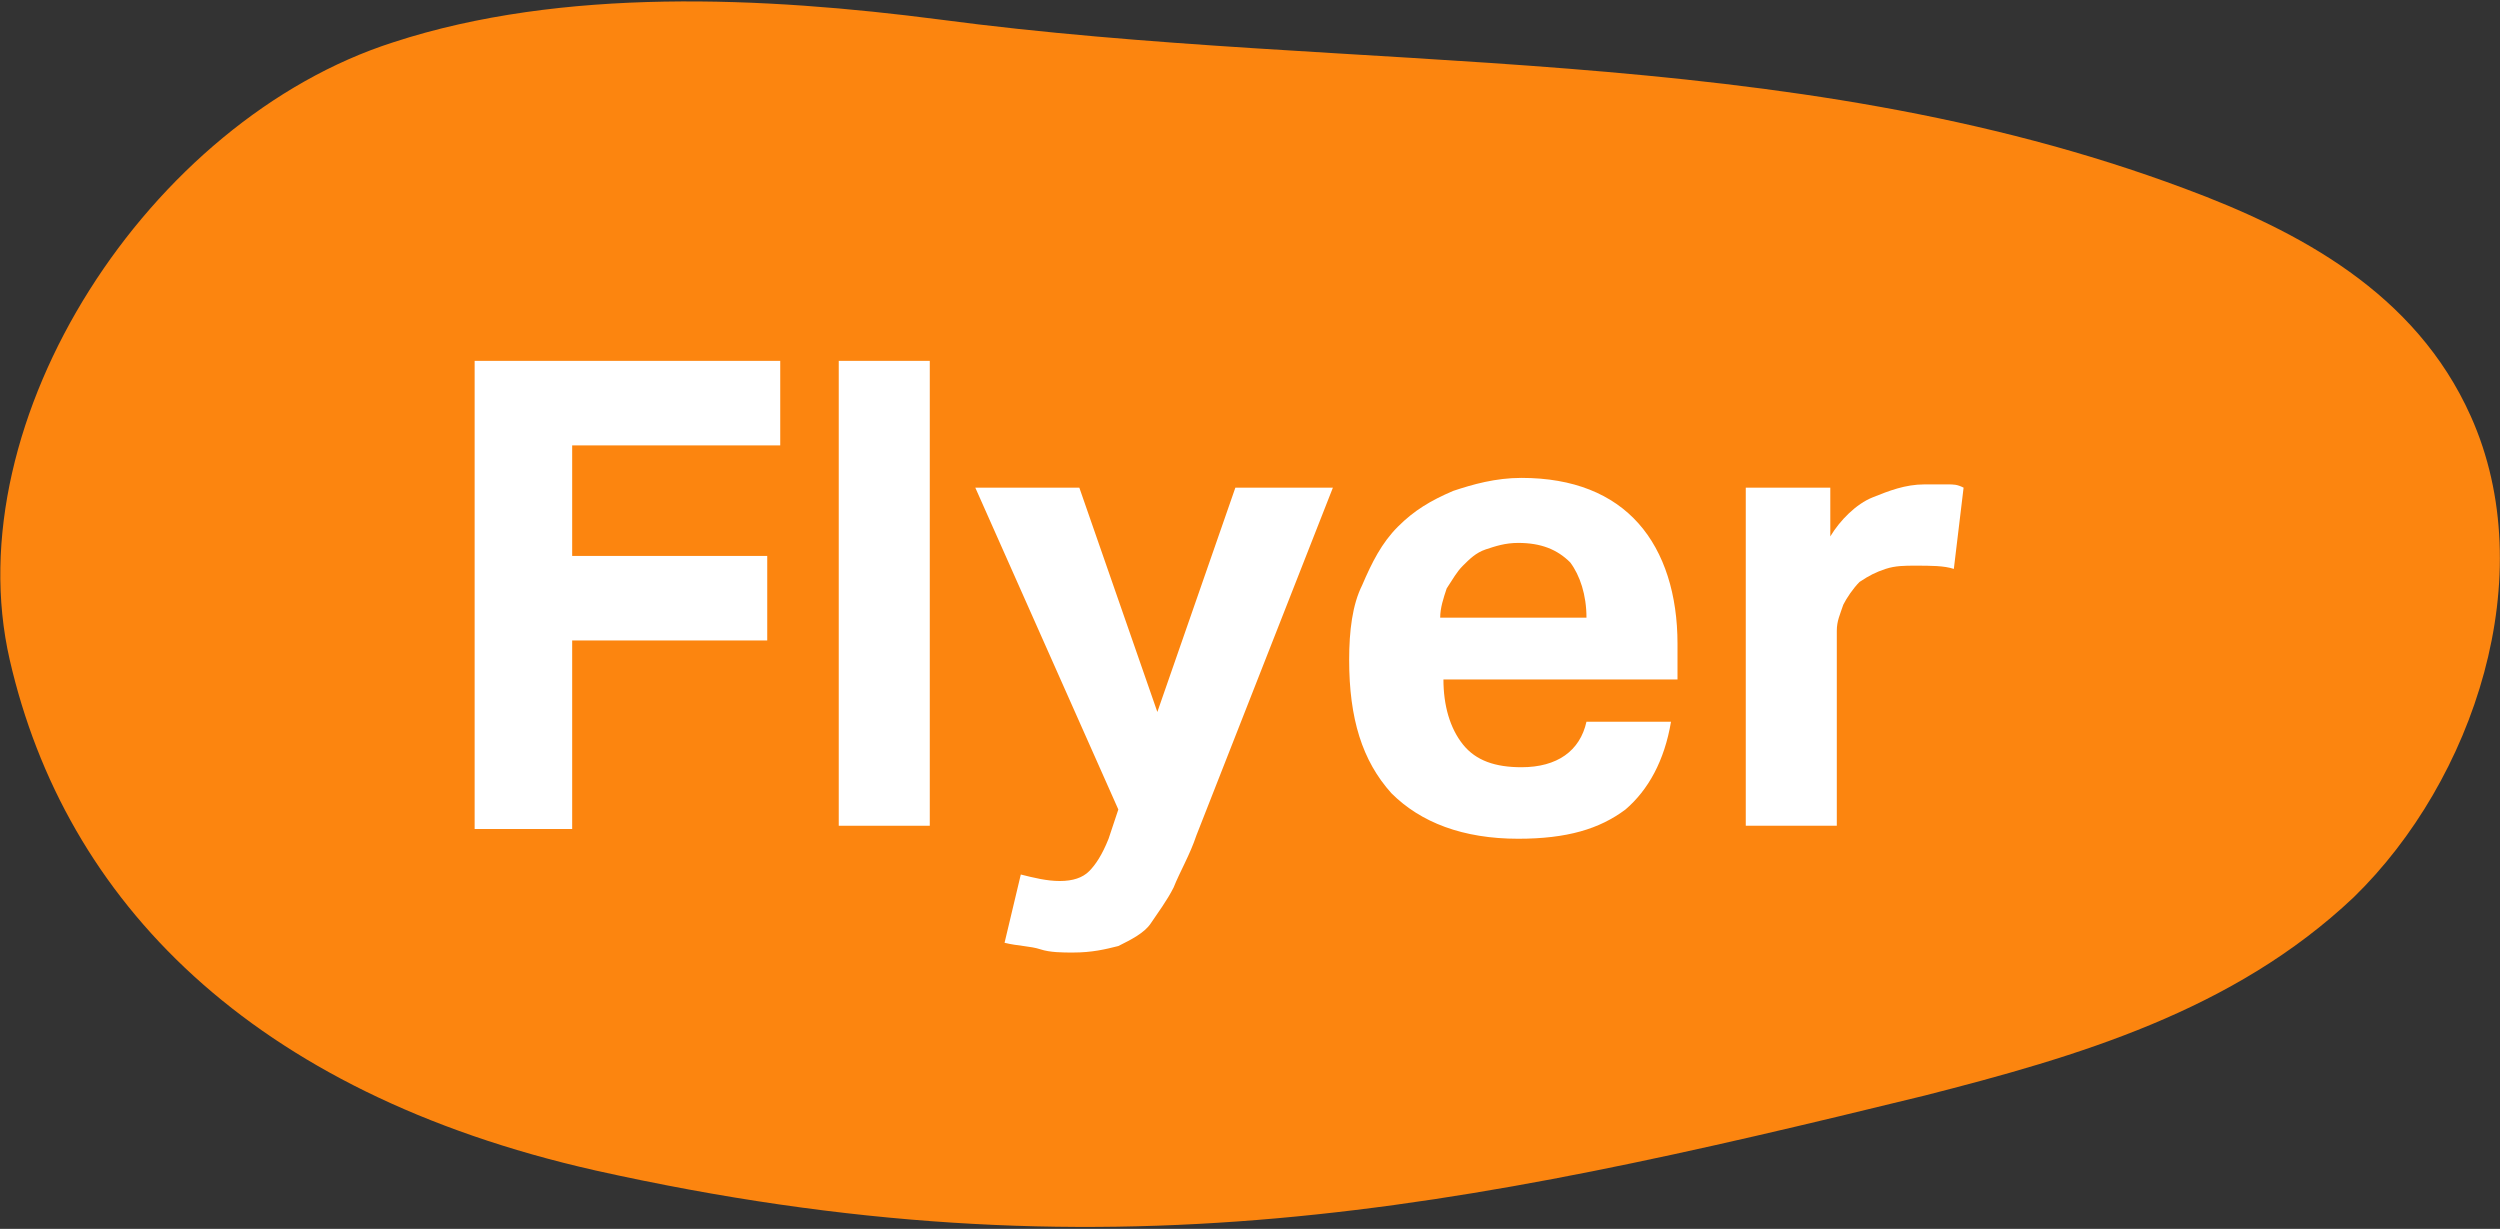 <?xml version="1.0" encoding="utf-8"?>
<!-- Generator: Adobe Illustrator 25.4.1, SVG Export Plug-In . SVG Version: 6.00 Build 0)  -->
<svg version="1.1" id="Ebene_1" xmlns="http://www.w3.org/2000/svg" xmlns:xlink="http://www.w3.org/1999/xlink" x="0px" y="0px"
	 viewBox="0 0 76.9 37.8" style="enable-background:new 0 0 76.9 37.8;" xml:space="preserve">
<rect x="0" y="0" width="76.9" height="37.8" fill="#333333" stroke="none"/>
<style type="text/css">
	.st0{fill:#FC850F;}
	.st1{clip-path:url(#SVGID_00000182487699286996723360000003995732621310496912_);}
	.st2{clip-path:url(#SVGID_00000061461599464689778460000007446508557952092604_);fill:#17215C;}
	.st3{clip-path:url(#SVGID_00000038379624899553027850000017901504996884613823_);}
	.st4{clip-path:url(#SVGID_00000003063344961087911520000004634937738433130644_);}
	.st5{clip-path:url(#SVGID_00000147900445762666118930000001080556169350954421_);}
	.st6{clip-path:url(#SVGID_00000023276146895452004430000014700218990655084170_);fill:#2C1A4F;}
	.st7{fill:#FFFFFF;}
	.st8{fill:#2C1A4F;}
	.st9{fill:none;stroke:#2B1A4F;stroke-width:3;stroke-linecap:round;}
	.st10{fill:#2B1A4F;}
	.st11{enable-background:new    ;}
	.st12{fill:none;stroke:#FC850F;stroke-width:7;stroke-linecap:round;stroke-linejoin:round;}
	.st13{fill:none;stroke:#2C1A4F;stroke-width:6;stroke-linecap:round;stroke-miterlimit:10;}
	.st14{fill:none;stroke:#2C1A4F;stroke-width:6;stroke-linecap:round;stroke-linejoin:round;stroke-miterlimit:10;}
	.st15{clip-path:url(#SVGID_00000097501552107552266180000015686934068889818801_);}
	.st16{clip-path:url(#SVGID_00000003827396201151744030000009202997197712692133_);fill:#17215C;}
	.st17{clip-path:url(#SVGID_00000095315494273435581680000011975825053235058070_);}
	.st18{clip-path:url(#SVGID_00000026152679613925099780000016195887198798138533_);}
	.st19{clip-path:url(#SVGID_00000099644649519906492740000017418461562836863930_);}
	.st20{clip-path:url(#SVGID_00000018954826503523479270000015108706968843766685_);fill:#2C1A4F;}
	.st21{fill:#46F178;}
	.st22{fill:none;stroke:#FD860F;stroke-width:4;stroke-linecap:round;stroke-linejoin:round;}
	.st23{clip-path:url(#SVGID_00000027574975582021203410000000749830666398744495_);}
	.st24{fill:#FD860F;}
	.st25{fill:none;}
	.st26{fill:none;stroke:#2C1A4F;}
	.st27{fill:none;stroke:#2C1A4F;stroke-width:1.3;stroke-linecap:round;stroke-linejoin:round;stroke-miterlimit:10;}
	.st28{fill:none;stroke:#FD860F;stroke-width:10;stroke-linecap:round;stroke-miterlimit:10;}
	.st29{fill:none;stroke:#FD860F;stroke-width:10.005;stroke-linecap:round;stroke-miterlimit:10.005;}
	.st30{fill:none;stroke:#FD860F;stroke-width:10.005;stroke-linecap:round;stroke-miterlimit:10.005;}
	.st31{fill:none;stroke:#FD860F;stroke-width:10;stroke-linecap:round;stroke-miterlimit:10;}
	.st32{fill:none;stroke:#2B1A4F;stroke-miterlimit:10;}
	.st33{clip-path:url(#SVGID_00000041295898523919596890000013808339614175554730_);}
	.st34{clip-path:url(#SVGID_00000173857583030669288580000000048944936873905587_);fill:#2C1A4F;}
	.st35{clip-path:url(#SVGID_00000103235749510646477600000017420803337468348839_);}
	.st36{clip-path:url(#SVGID_00000017483229911970471410000010504267127751080848_);}
	.st37{clip-path:url(#SVGID_00000017502161830081481230000004111779385769664937_);fill:#2C1A4F;}
	.st38{clip-path:url(#SVGID_00000150094993038077115270000016007190165244663720_);}
	.st39{clip-path:url(#SVGID_00000026157560444922917890000017841518735695335560_);fill:#2C1A4F;}
	.st40{clip-path:url(#SVGID_00000083057024795961565180000010150748746959313033_);}
	.st41{clip-path:url(#SVGID_00000035493430463938856110000007025966696935545774_);}
	.st42{clip-path:url(#SVGID_00000165236110661000449490000001155852653952498353_);fill:#2C1A4F;}
	.st43{fill:none;stroke:#FFFFFF;stroke-width:3;stroke-linecap:round;}
	.st44{fill:none;stroke:#FD860F;stroke-width:6;stroke-linecap:round;stroke-miterlimit:10;}
	.st45{fill:none;stroke:#FD860F;stroke-width:7;stroke-linecap:round;stroke-miterlimit:10;}
	.st46{fill:none;stroke:#FD860F;stroke-width:7.003;stroke-linecap:round;stroke-miterlimit:10.005;}
	.st47{fill:none;stroke:#FD860F;stroke-width:7.001;stroke-linecap:round;stroke-miterlimit:10.001;}
</style>
<g>
	<path class="st0" d="M18.3,36c15.7,3.5,26.6,1.2,40.9-2.3c4.7-1.2,9.5-2.6,13.2-6.1c3.7-3.6,5.8-9.9,3.6-14.8
		c-1.7-3.8-5.3-5.7-8.8-7C54.9,1.2,41.7,2.3,28.9,0.6c-5.4-0.7-11.6-1-16.8,0.7C4.6,3.7-1.4,12.9,0.3,20.3S7.7,33.6,18.3,36z"/>
</g>
<g class="st11">
	<path class="st7" d="M14.6,11.1H24v2.6h-6.4v3.4h6v2.6h-6v5.8h-3V11.1z"/>
	<path class="st7" d="M25.8,11.1h2.8v14.3h-2.8V11.1z"/>
	<path class="st7" d="M31.4,26.9c0.4,0.1,0.8,0.2,1.2,0.2c0.4,0,0.7-0.1,0.9-0.3c0.2-0.2,0.4-0.5,0.6-1l0.3-0.9L30,15h3.2l2.4,6.9
		L38,15H41l-4.2,10.7c-0.2,0.6-0.5,1.1-0.7,1.6c-0.2,0.4-0.5,0.8-0.7,1.1s-0.6,0.5-1,0.7c-0.4,0.1-0.8,0.2-1.4,0.2
		c-0.3,0-0.7,0-1-0.1s-0.7-0.1-1.1-0.2L31.4,26.9z"/>
	<path class="st7" d="M51.4,22.2c-0.2,1.2-0.7,2.1-1.4,2.7c-0.8,0.6-1.8,0.9-3.3,0.9c-1.7,0-3-0.5-3.9-1.4c-0.9-1-1.3-2.3-1.3-4.1
		c0-0.9,0.1-1.7,0.4-2.3c0.3-0.7,0.6-1.3,1.1-1.8c0.5-0.5,1-0.8,1.7-1.1c0.6-0.2,1.3-0.4,2.1-0.4c1.6,0,2.8,0.5,3.6,1.4
		c0.8,0.9,1.2,2.2,1.2,3.7v1.1h-7.2c0,0.8,0.2,1.5,0.6,2c0.4,0.5,1,0.7,1.8,0.7c1.1,0,1.8-0.5,2-1.4H51.4z M48.8,19
		c0-0.7-0.2-1.3-0.5-1.7c-0.4-0.4-0.9-0.6-1.6-0.6c-0.4,0-0.7,0.1-1,0.2c-0.3,0.1-0.5,0.3-0.7,0.5c-0.2,0.2-0.3,0.4-0.5,0.7
		c-0.1,0.3-0.2,0.6-0.2,0.9H48.8z"/>
	<path class="st7" d="M53.6,15h2.7v1.5c0.3-0.5,0.8-1,1.3-1.2s1-0.4,1.6-0.4c0.3,0,0.5,0,0.7,0c0.2,0,0.3,0,0.5,0.1l-0.3,2.5
		c-0.3-0.1-0.7-0.1-1.2-0.1c-0.3,0-0.6,0-0.9,0.1s-0.5,0.2-0.8,0.4c-0.2,0.2-0.4,0.5-0.5,0.7c-0.1,0.3-0.2,0.5-0.2,0.8v6h-2.8V15z"
		/>
</g>
</svg>
